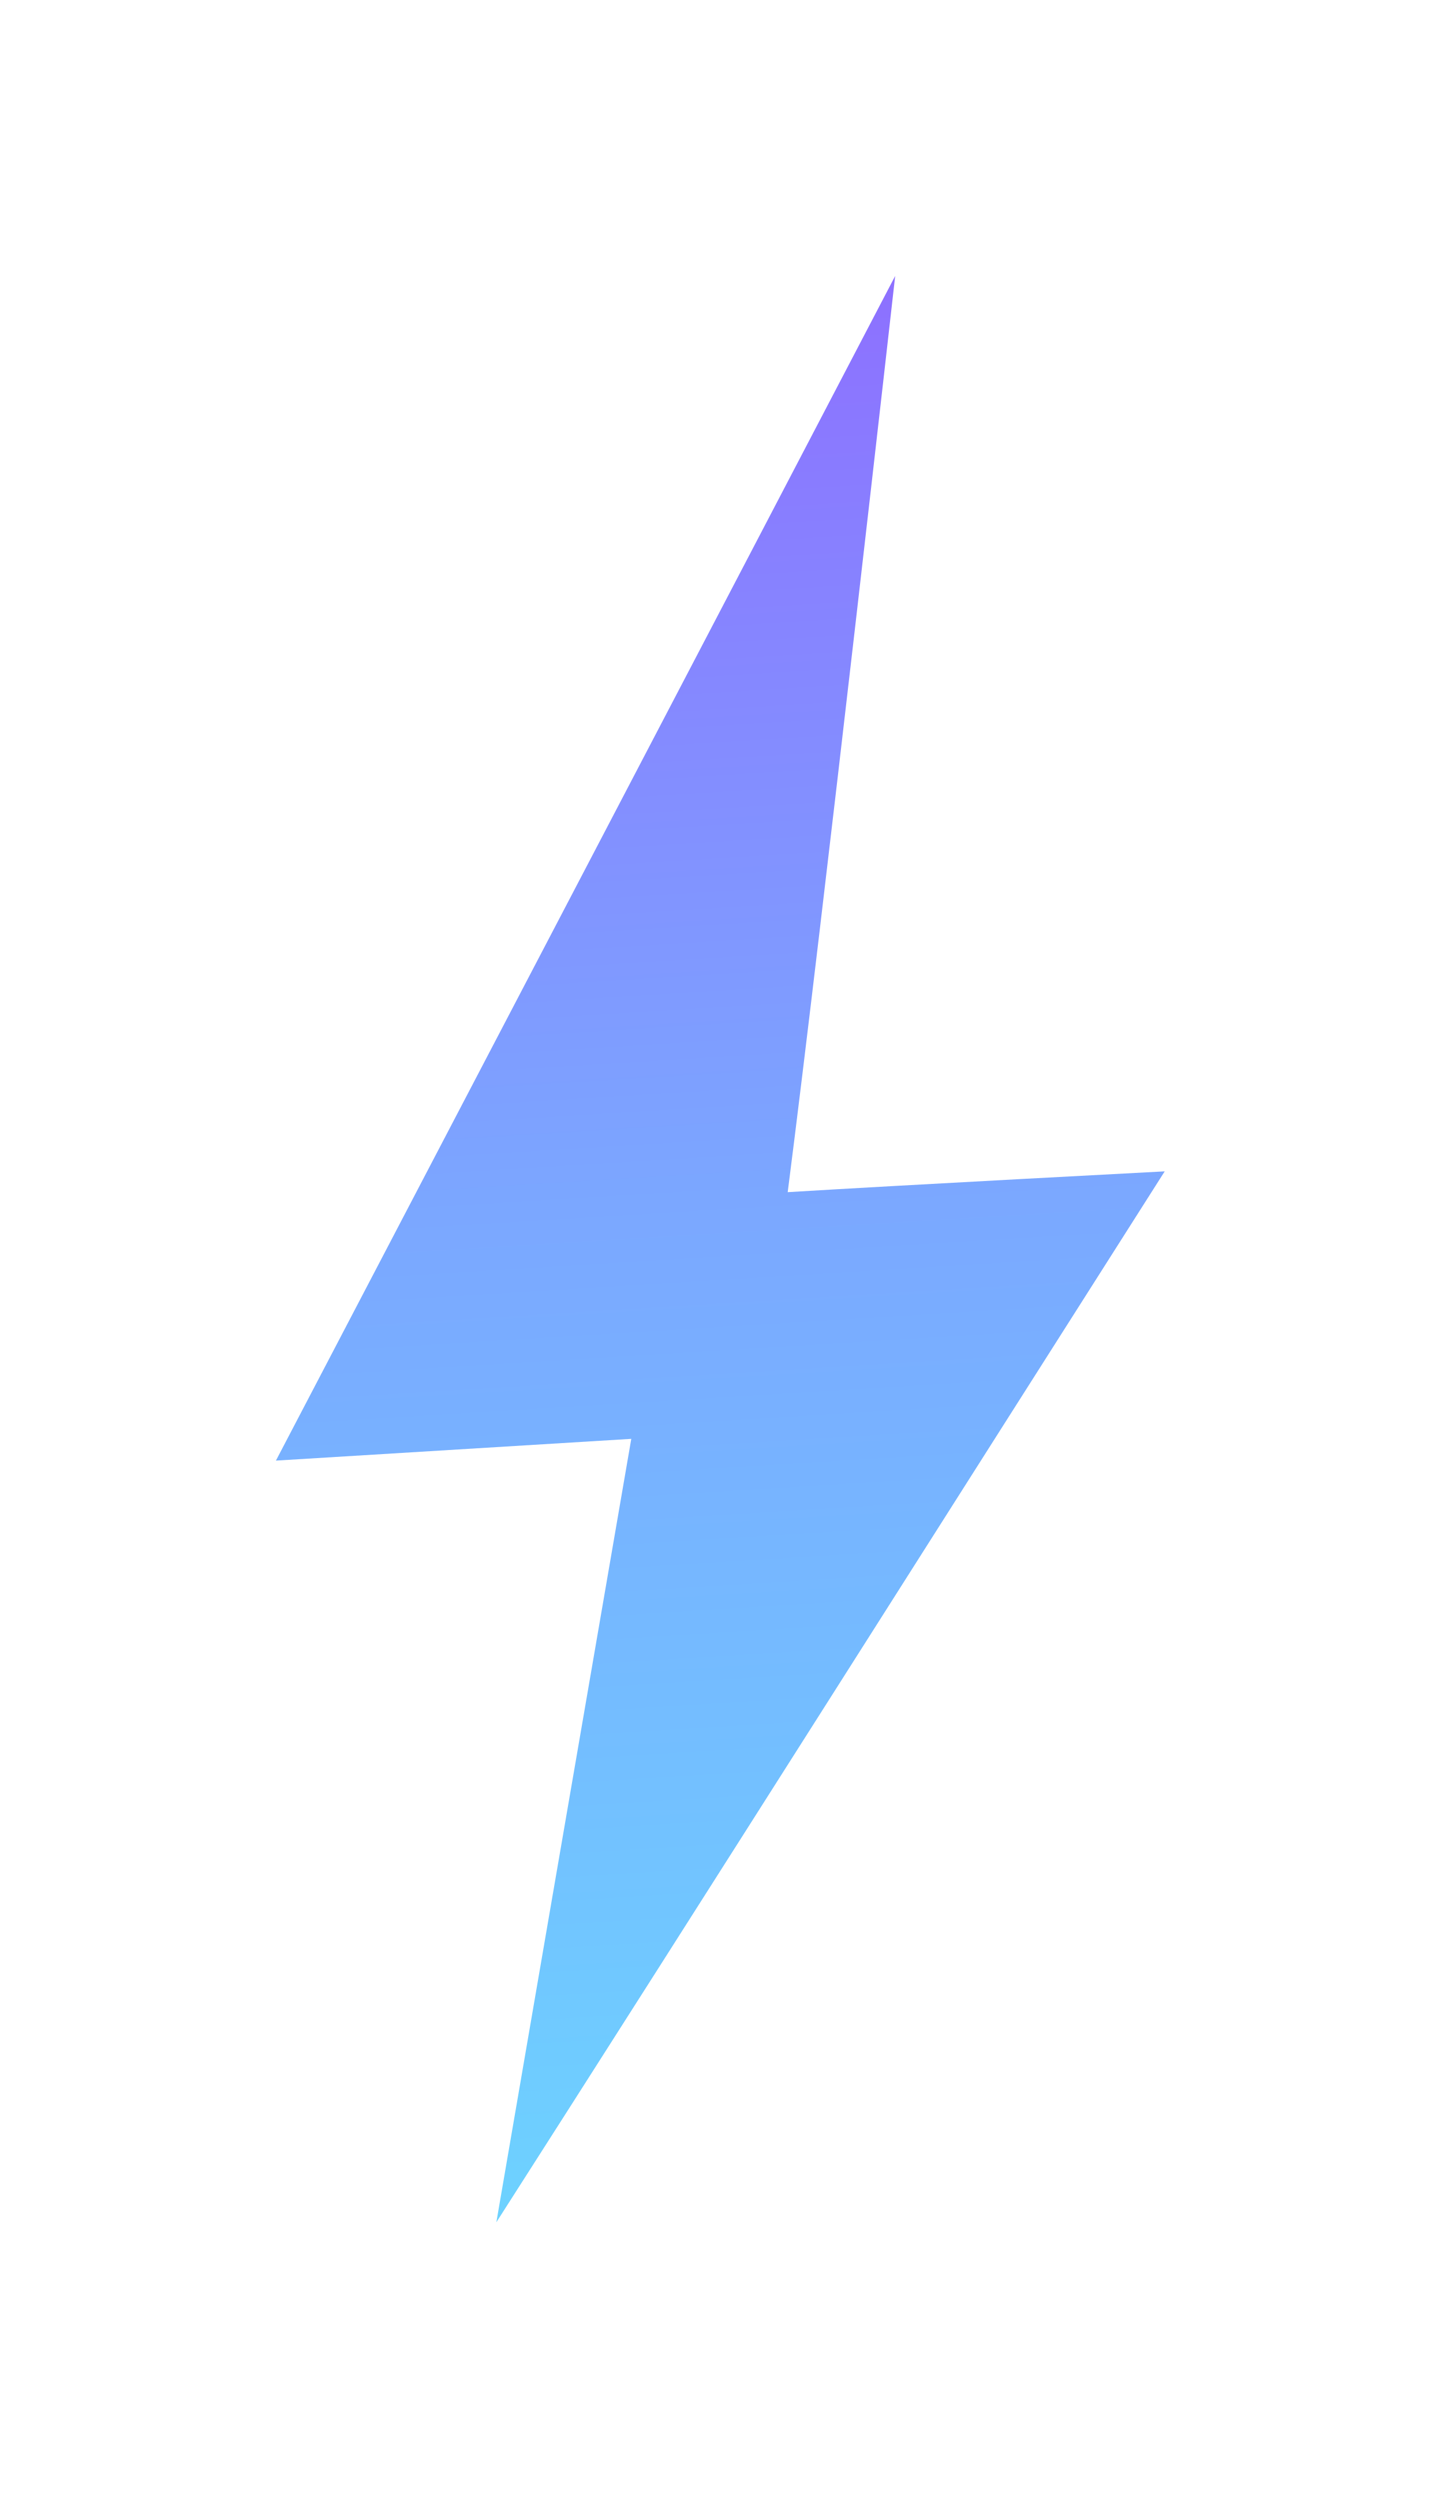 <svg width="523" height="906" viewBox="0 0 523 906" fill="none" xmlns="http://www.w3.org/2000/svg">
<g filter="url(#filter0_f_2648_498)">
<path d="M100.002 529.351C172.977 389.789 258.488 226.325 324.451 99.999C324.451 99.999 298.316 332.126 285.496 432.062C327.745 429.475 422.138 424.522 422.138 424.522C352.655 533.711 249.791 696.173 179.897 805.388C179.897 805.388 214.511 604.14 228.8 521.465C187.371 524.002 150.044 526.287 100.002 529.351Z" fill="url(#paint0_linear_2648_498)"/>
</g>
<defs>
<filter id="filter0_f_2648_498" x="0" y="0" width="522.137" height="905.389" filterUnits="userSpaceOnUse" color-interpolation-filters="sRGB">
<feFlood flood-opacity="0" result="BackgroundImageFix"/>
<feBlend mode="normal" in="SourceGraphic" in2="BackgroundImageFix" result="shape"/>
<feGaussianBlur stdDeviation="50" result="effect1_foregroundBlur_2648_498"/>
</filter>
<linearGradient id="paint0_linear_2648_498" x1="238.312" y1="105.274" x2="280.803" y2="799.209" gradientUnits="userSpaceOnUse">
<stop stop-color="#8D70FF"/>
<stop offset="0.474" stop-color="#7BA7FF"/>
<stop offset="1" stop-color="#6DD2FF"/>
</linearGradient>
</defs>
</svg>
